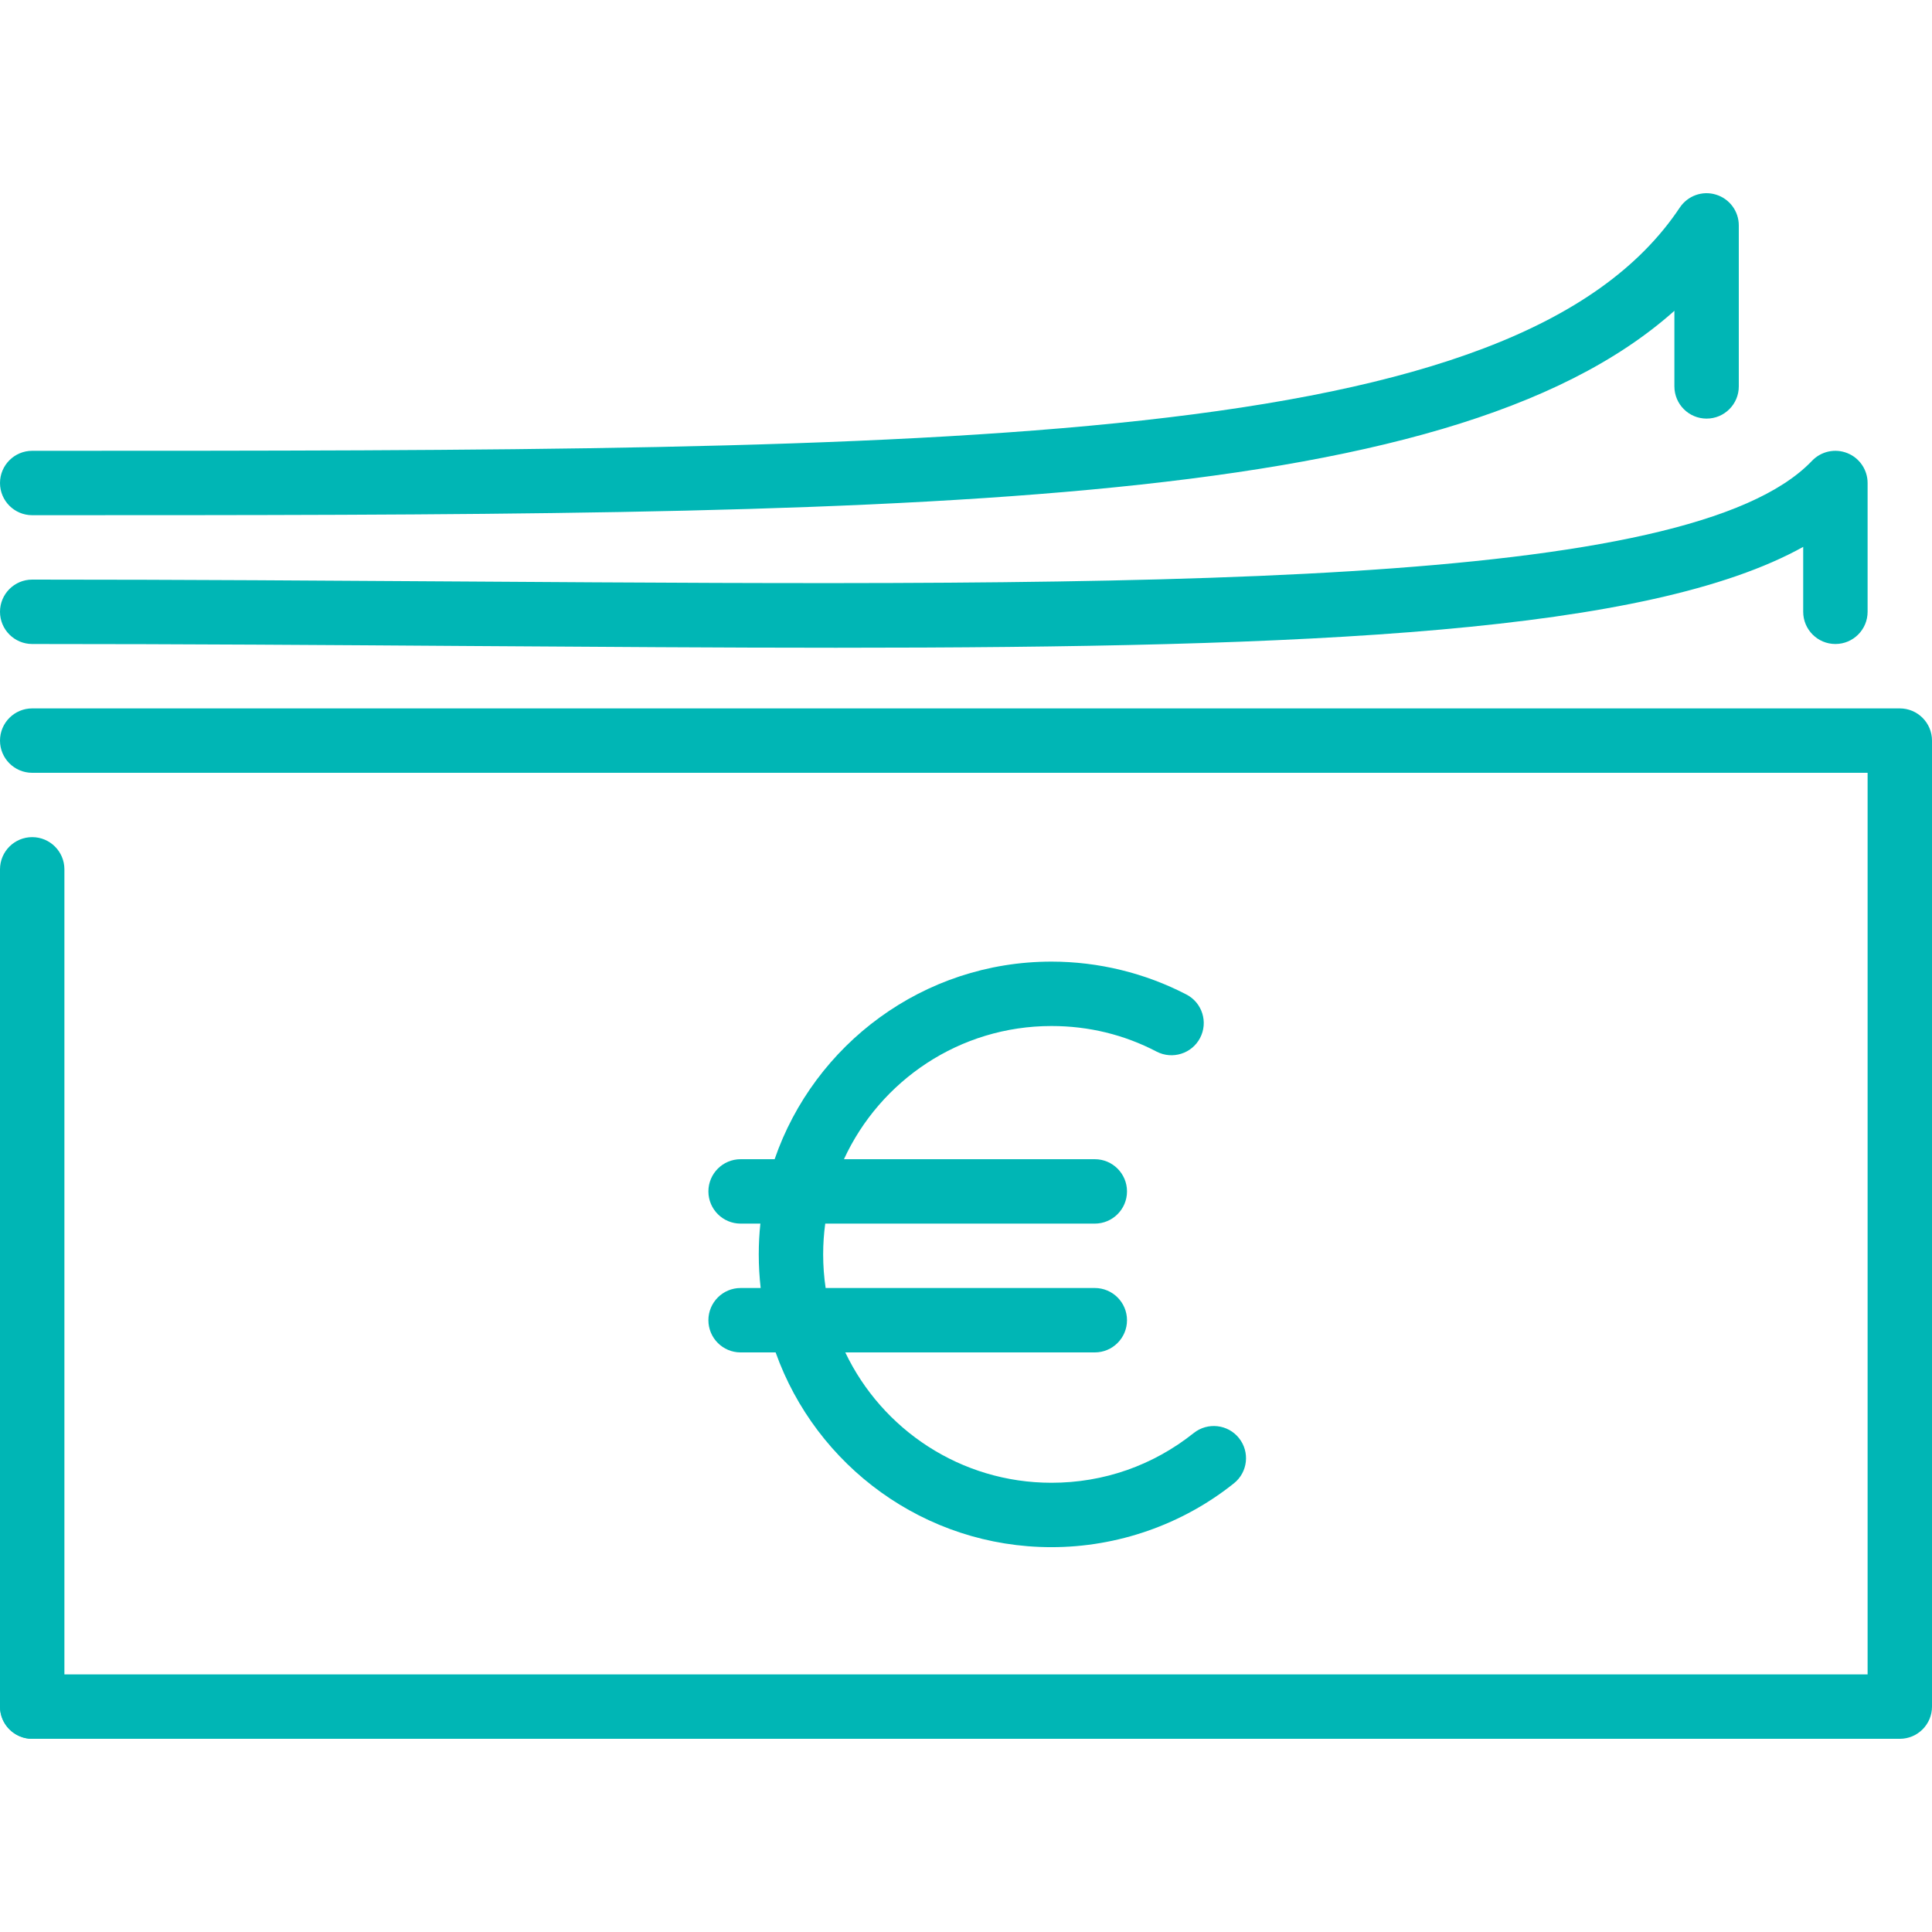 <?xml version="1.0" encoding="UTF-8" standalone="no"?><!DOCTYPE svg PUBLIC "-//W3C//DTD SVG 1.1//EN" "http://www.w3.org/Graphics/SVG/1.1/DTD/svg11.dtd"><svg width="100%" height="100%" viewBox="0 0 93 93" version="1.1" xmlns="http://www.w3.org/2000/svg" xmlns:xlink="http://www.w3.org/1999/xlink" xml:space="preserve" xmlns:serif="http://www.serif.com/" style="fill-rule:evenodd;clip-rule:evenodd;stroke-linejoin:round;stroke-miterlimit:1.414;"><g id="cpf"><path d="M1.55,24.8c-0.856,0 -1.55,-0.694 -1.55,-1.55c0,-0.855 0.694,-1.55 1.55,-1.55c44.59,0 71.505,0 79.31,-11.709c0.382,-0.57 1.088,-0.824 1.739,-0.623c0.651,0.196 1.101,0.797 1.101,1.482l0,7.75c0,0.856 -0.694,1.55 -1.55,1.55c-0.856,0 -1.55,-0.694 -1.55,-1.55l0,-3.639c-11.033,9.839 -37.566,9.839 -79.05,9.839Z" style="fill:#00b6b5;fill-rule:nonzero;"/><path d="M40.235,31.18c-5.518,0 -11.427,-0.043 -17.71,-0.084c-6.675,-0.046 -13.687,-0.096 -20.975,-0.096c-0.856,0 -1.55,-0.694 -1.55,-1.55c0,-0.855 0.694,-1.55 1.55,-1.55c7.297,0 14.316,0.05 20.993,0.093c32.835,0.214 58.767,0.403 64.682,-5.812c0.44,-0.459 1.113,-0.605 1.699,-0.369c0.588,0.232 0.976,0.806 0.976,1.438l0,6.2c0,0.856 -0.694,1.55 -1.55,1.55c-0.856,0 -1.55,-0.694 -1.55,-1.55l0,-3.125c-7.465,4.148 -23.594,4.855 -46.565,4.855Z" style="fill:#00b6b5;fill-rule:nonzero;"/><path d="M37.288,55.8c1.906,-5.529 7.16,-9.511 13.326,-9.511c2.26,0 4.507,0.549 6.497,1.584c0.76,0.394 1.054,1.333 0.657,2.09c-0.393,0.756 -1.333,1.051 -2.089,0.66c-1.572,-0.821 -3.277,-1.234 -5.065,-1.234c-4.427,0 -8.249,2.631 -9.989,6.411l12.075,0c0.856,0 1.55,0.695 1.55,1.55c0,0.856 -0.694,1.55 -1.55,1.55l-12.976,0c-0.066,0.485 -0.1,0.979 -0.1,1.482c0,0.55 0.041,1.09 0.119,1.618l12.957,0c0.856,0 1.55,0.695 1.55,1.55c0,0.856 -0.694,1.55 -1.55,1.55l-12.011,0c1.768,3.707 5.552,6.275 9.925,6.275c2.517,0 4.885,-0.831 6.848,-2.394c0.669,-0.533 1.646,-0.424 2.179,0.245c0.533,0.67 0.425,1.643 -0.245,2.176c-2.48,1.984 -5.599,3.073 -8.782,3.073c-6.115,0 -11.334,-3.917 -13.278,-9.375l-1.686,0c-0.856,0 -1.55,-0.694 -1.55,-1.55c0,-0.855 0.694,-1.55 1.55,-1.55l0.966,0c-0.06,-0.531 -0.092,-1.071 -0.092,-1.618c0,-0.5 0.026,-0.995 0.078,-1.482l-0.952,0c-0.856,0 -1.55,-0.694 -1.55,-1.55c0,-0.855 0.694,-1.55 1.55,-1.55l1.638,0Z" style="fill:#00b6b5;fill-rule:nonzero;"/><path d="M1.55,34.1c-0.856,0 -1.55,0.695 -1.55,1.55c0,0.856 0.694,1.55 1.55,1.55l88.35,0l0,43.4l-88.35,0c-0.856,0 -1.55,0.695 -1.55,1.55c0,0.856 0.694,1.55 1.55,1.55l89.9,0c0.856,0 1.55,-0.694 1.55,-1.55l0,-46.5c0,-0.855 -0.694,-1.55 -1.55,-1.55l-89.9,0Z" style="fill:#00b6b5;fill-rule:nonzero;"/><path d="M0,41.847l0,40.303c0,0.856 0.694,1.55 1.55,1.55c0.856,0 1.55,-0.694 1.55,-1.55l0,-40.303c0,-0.856 -0.694,-1.55 -1.55,-1.55c-0.856,0 -1.55,0.694 -1.55,1.55Z" style="fill:#00b6b5;fill-rule:nonzero;"/></g></svg>